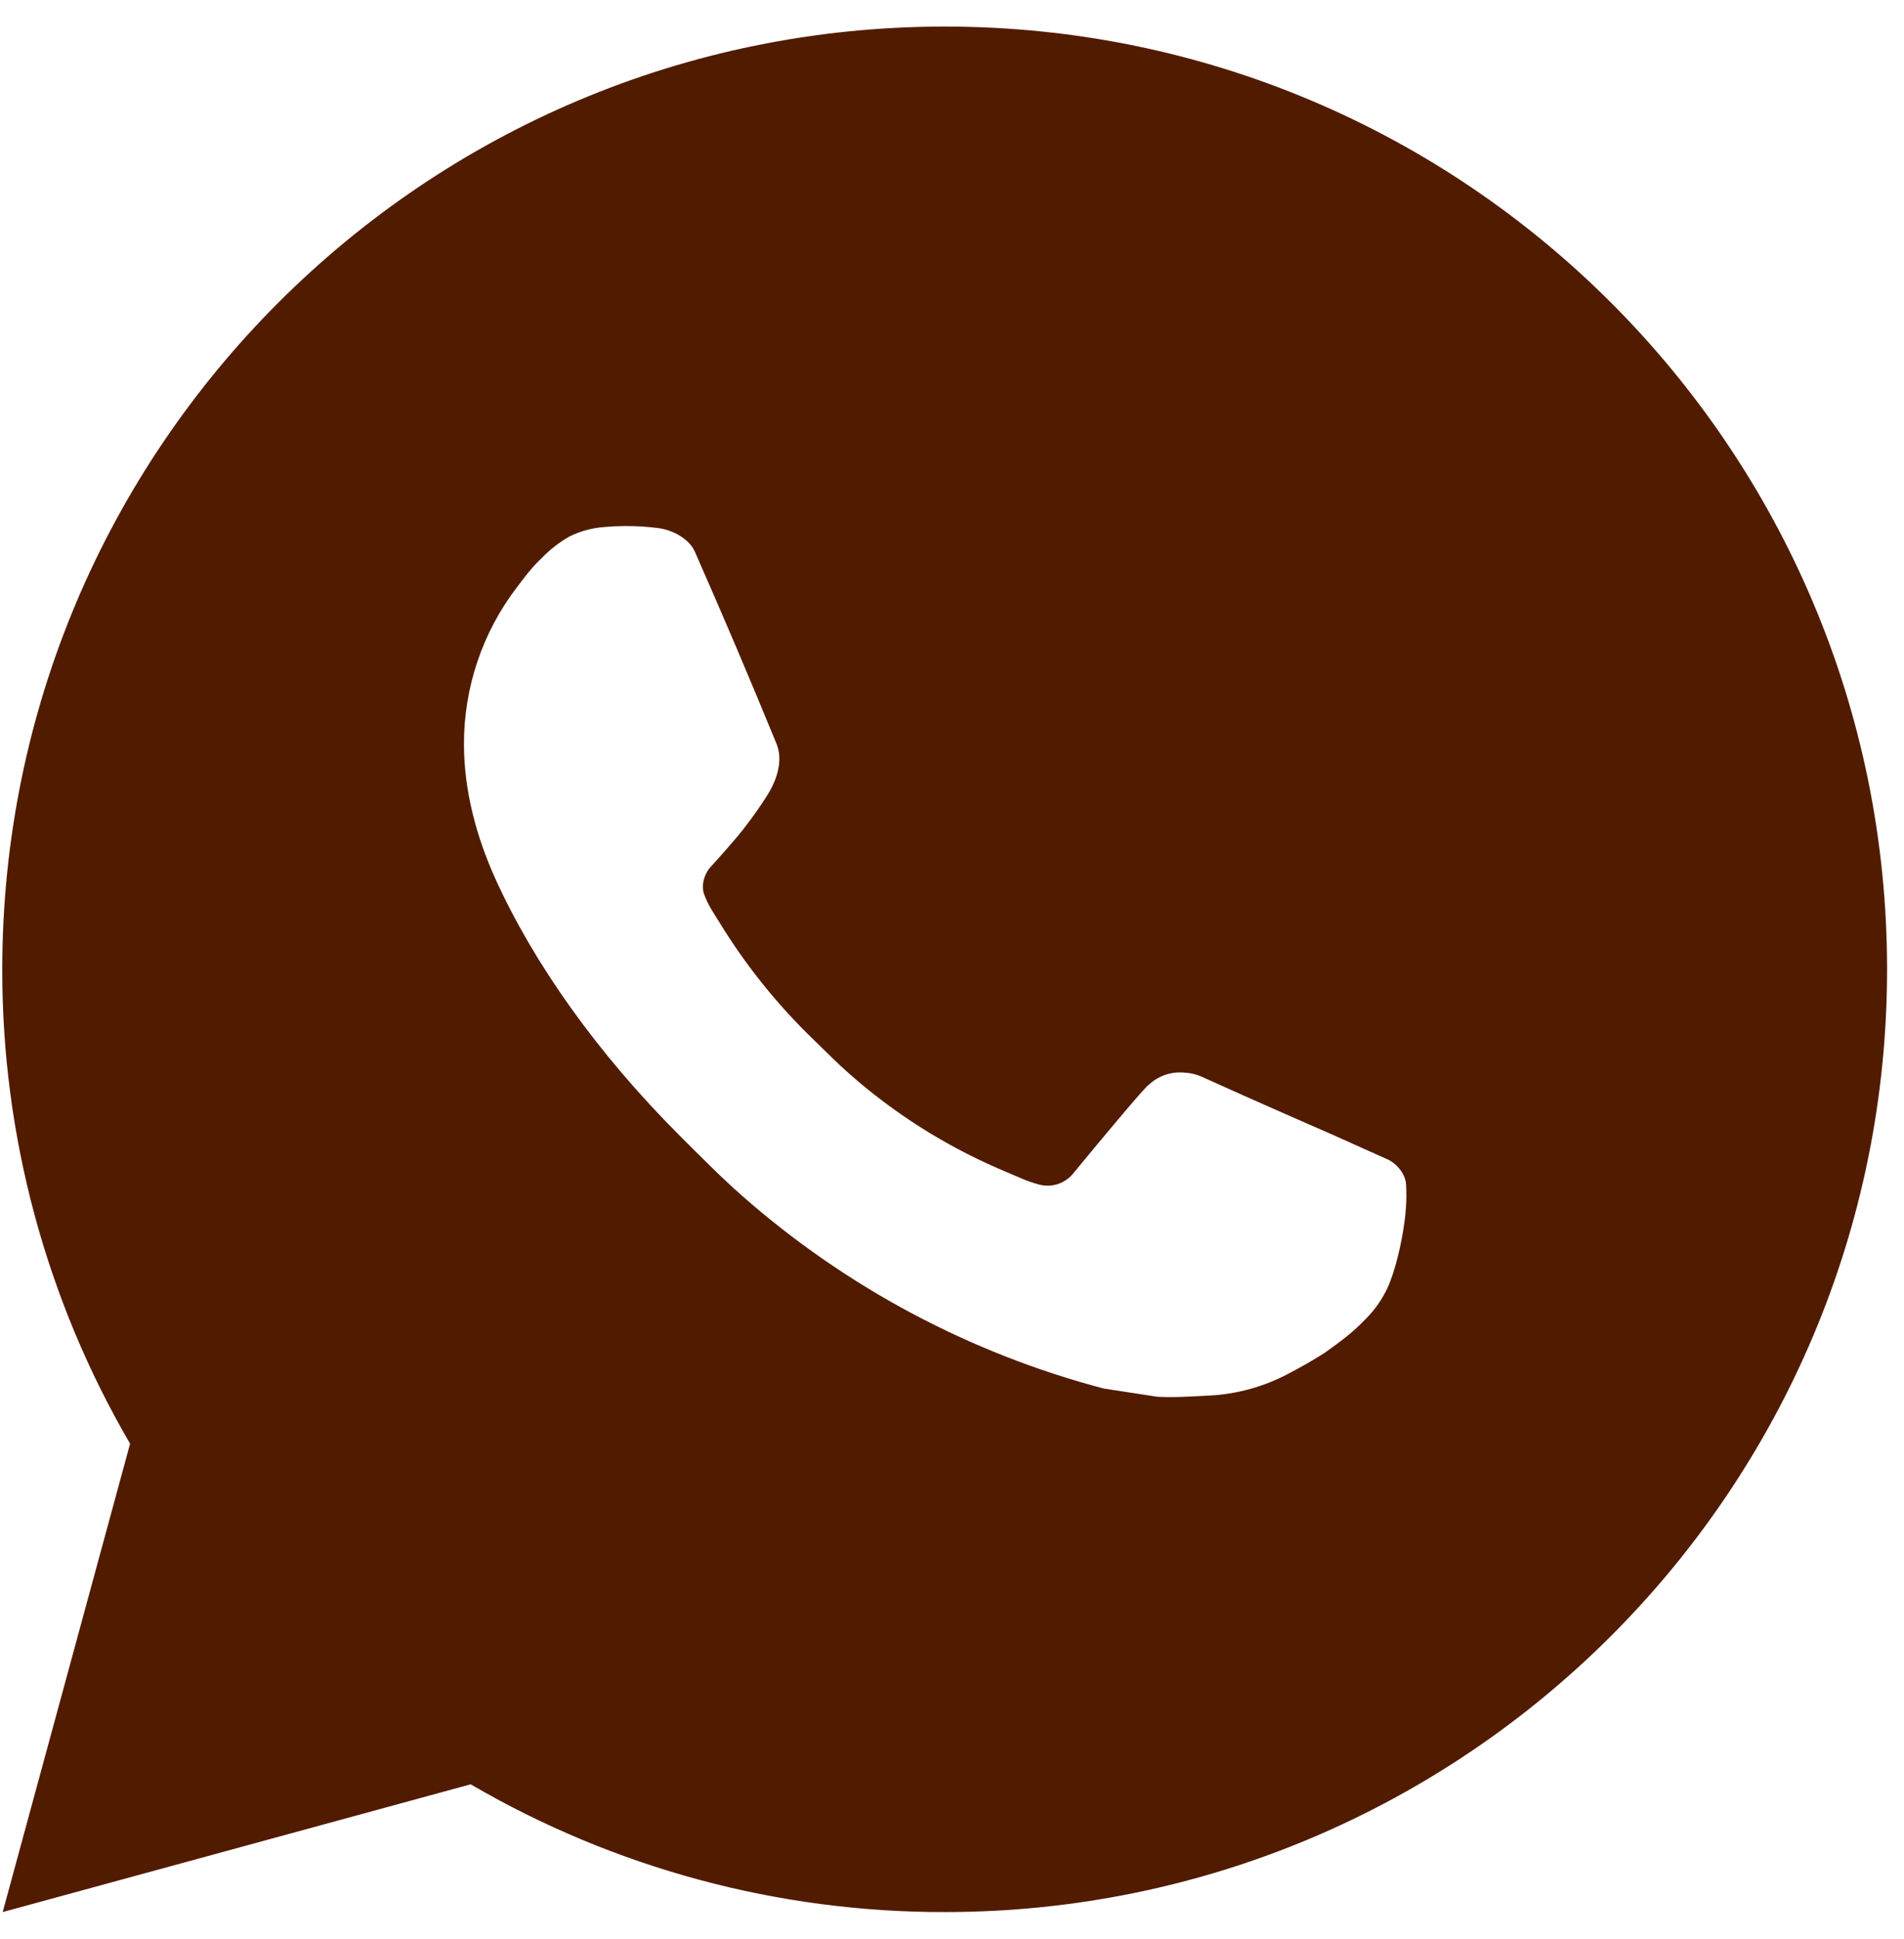 <?xml version="1.0" encoding="UTF-8"?> <svg xmlns="http://www.w3.org/2000/svg" width="56" height="57" viewBox="0 0 56 57" fill="none"><path d="M27.785 0.781C43.093 0.781 55.502 13.19 55.502 28.499C55.502 43.807 43.093 56.216 27.785 56.216C22.887 56.224 18.074 54.928 13.843 52.46L0.079 56.216L3.826 42.446C1.356 38.213 0.059 33.399 0.067 28.499C0.067 13.19 12.476 0.781 27.785 0.781ZM18.339 15.472L17.784 15.494C17.426 15.518 17.076 15.613 16.753 15.771C16.453 15.941 16.178 16.154 15.938 16.403C15.606 16.716 15.417 16.988 15.215 17.251C14.19 18.584 13.638 20.22 13.646 21.902C13.652 23.26 14.007 24.582 14.561 25.818C15.694 28.319 17.56 30.965 20.021 33.419C20.614 34.009 21.196 34.602 21.823 35.154C24.881 37.846 28.526 39.788 32.466 40.825L34.041 41.066C34.553 41.093 35.066 41.055 35.582 41.03C36.389 40.987 37.177 40.769 37.891 40.389C38.253 40.202 38.608 39.998 38.952 39.78C38.952 39.78 39.069 39.7 39.299 39.53C39.673 39.253 39.903 39.056 40.213 38.732C40.446 38.492 40.64 38.213 40.795 37.895C41.012 37.443 41.228 36.581 41.316 35.863C41.383 35.314 41.364 35.015 41.355 34.829C41.344 34.533 41.097 34.225 40.829 34.095L39.215 33.371C39.215 33.371 36.804 32.321 35.33 31.65C35.175 31.583 35.01 31.544 34.842 31.537C34.652 31.517 34.46 31.538 34.279 31.599C34.099 31.659 33.933 31.758 33.794 31.889C33.78 31.883 33.594 32.041 31.59 34.469C31.475 34.623 31.317 34.74 31.135 34.804C30.954 34.869 30.757 34.877 30.57 34.829C30.39 34.781 30.213 34.72 30.041 34.646C29.697 34.502 29.578 34.447 29.343 34.347C27.751 33.654 26.278 32.716 24.977 31.567C24.628 31.262 24.303 30.93 23.971 30.608C22.881 29.564 21.93 28.382 21.144 27.093L20.98 26.83C20.864 26.652 20.77 26.462 20.698 26.262C20.592 25.854 20.867 25.527 20.867 25.527C20.867 25.527 21.54 24.79 21.853 24.391C22.158 24.003 22.416 23.626 22.582 23.357C22.909 22.83 23.012 22.29 22.84 21.871C22.064 19.976 21.262 18.09 20.434 16.214C20.271 15.843 19.786 15.577 19.345 15.524C19.195 15.506 19.046 15.491 18.896 15.48C18.524 15.458 18.151 15.462 17.779 15.491L18.339 15.472Z" fill="#511B00"></path></svg> 